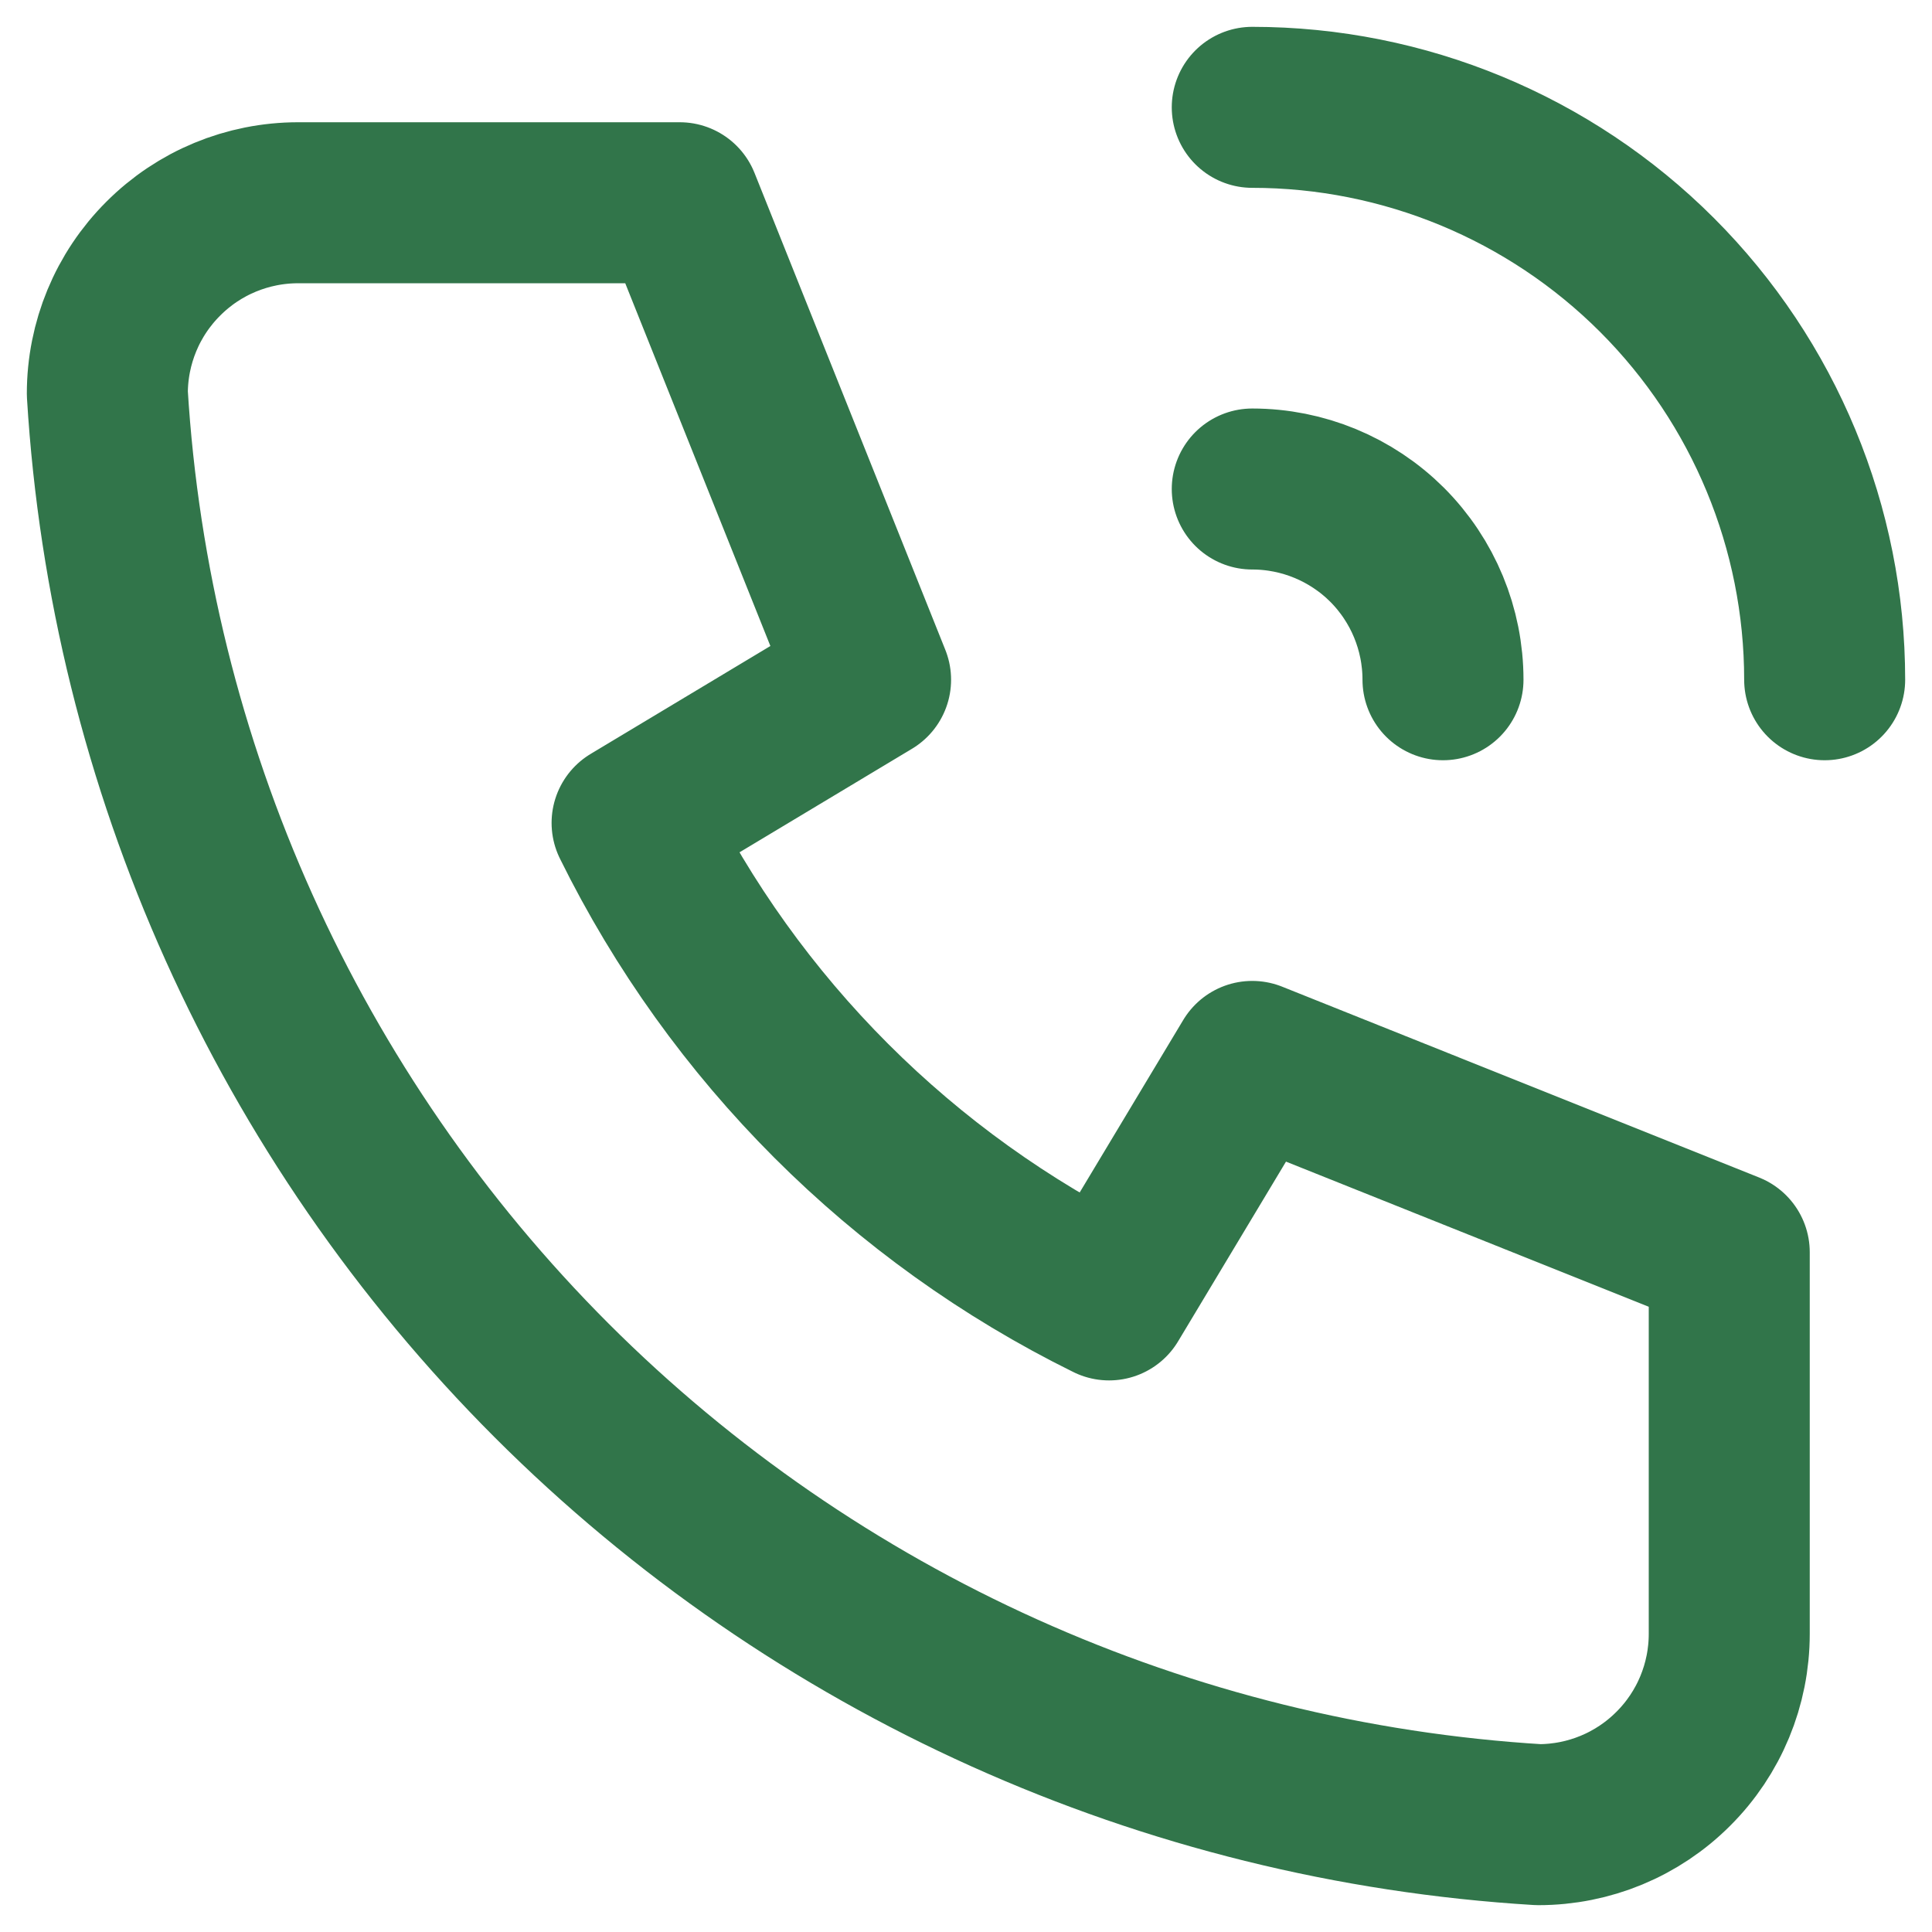 <svg width="18" height="18" viewBox="0 0 18 18" fill="none" xmlns="http://www.w3.org/2000/svg">
<path d="M11.667 4.556C12.138 4.556 12.59 4.743 12.924 5.076C13.257 5.41 13.444 5.862 13.444 6.333M11.667 1C13.081 1 14.438 1.562 15.438 2.562C16.438 3.562 17 4.919 17 6.333M2.778 1.889H6.333L8.111 6.333L5.889 7.667C6.841 9.597 8.403 11.159 10.333 12.111L11.667 9.889L16.111 11.667V15.222C16.111 15.694 15.924 16.146 15.59 16.479C15.257 16.813 14.805 17 14.333 17C10.866 16.789 7.596 15.317 5.139 12.861C2.683 10.404 1.211 7.134 1 3.667C1 3.195 1.187 2.743 1.521 2.41C1.854 2.076 2.306 1.889 2.778 1.889Z" stroke="#31754A" stroke-width="1.5" stroke-linecap="round" stroke-linejoin="round"/>
</svg>
